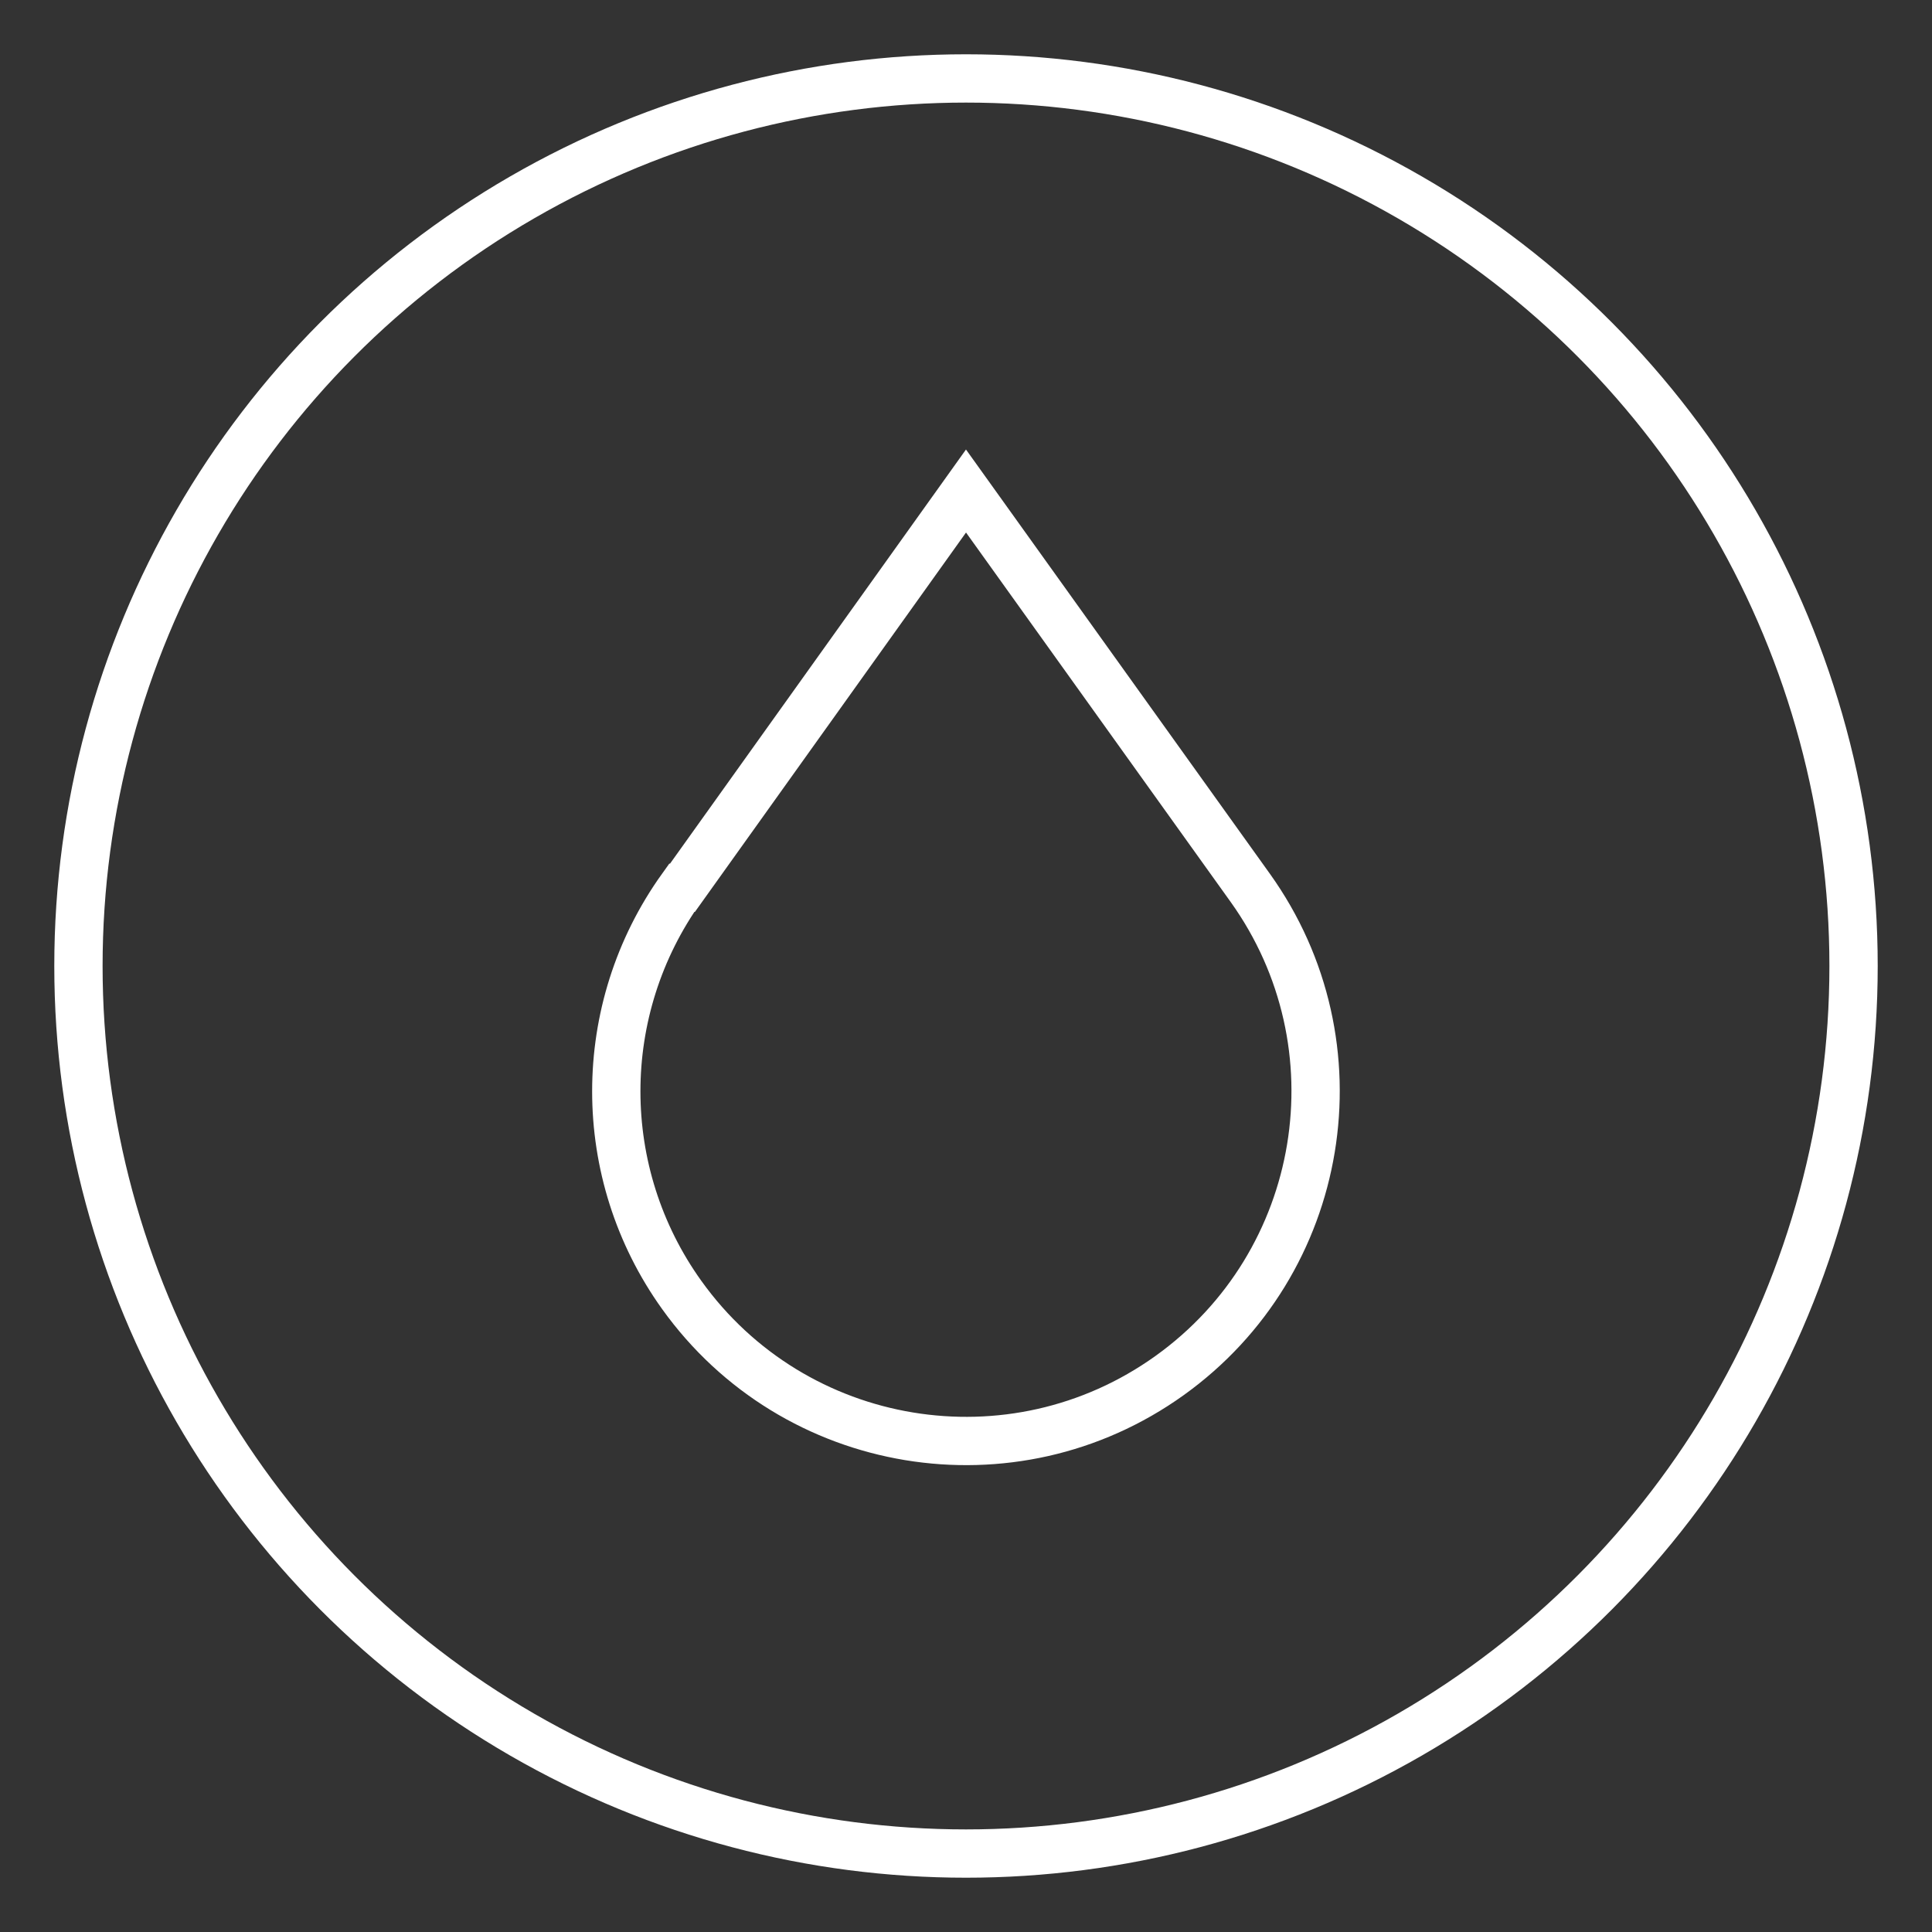 <svg viewBox="0 0 200 200" version="1.1" xmlns="http://www.w3.org/2000/svg" id="Layer_1">
  
  <rect x="0" y="0" width="200" height="200" fill="#333333" stroke="none"/>
  
  <defs>
    <style>
      .st0 {
        fill: none;
        stroke: #fff;
        stroke-miterlimit: 10;
        stroke-width: 5px;
      }
    </style>
  </defs>
  <path d="M70.65,91.9l29.35-41.07,29.42,41.07c11.64,16.25,7.9,38.86-8.35,50.5-16.25,11.64-38.86,7.9-50.5-8.35-9.03-12.6-9.03-29.55,0-42.15h.08Z" class="st0"></path>
  <circle r="91.88" cy="100" cx="100" class="st0"></circle>
</svg>